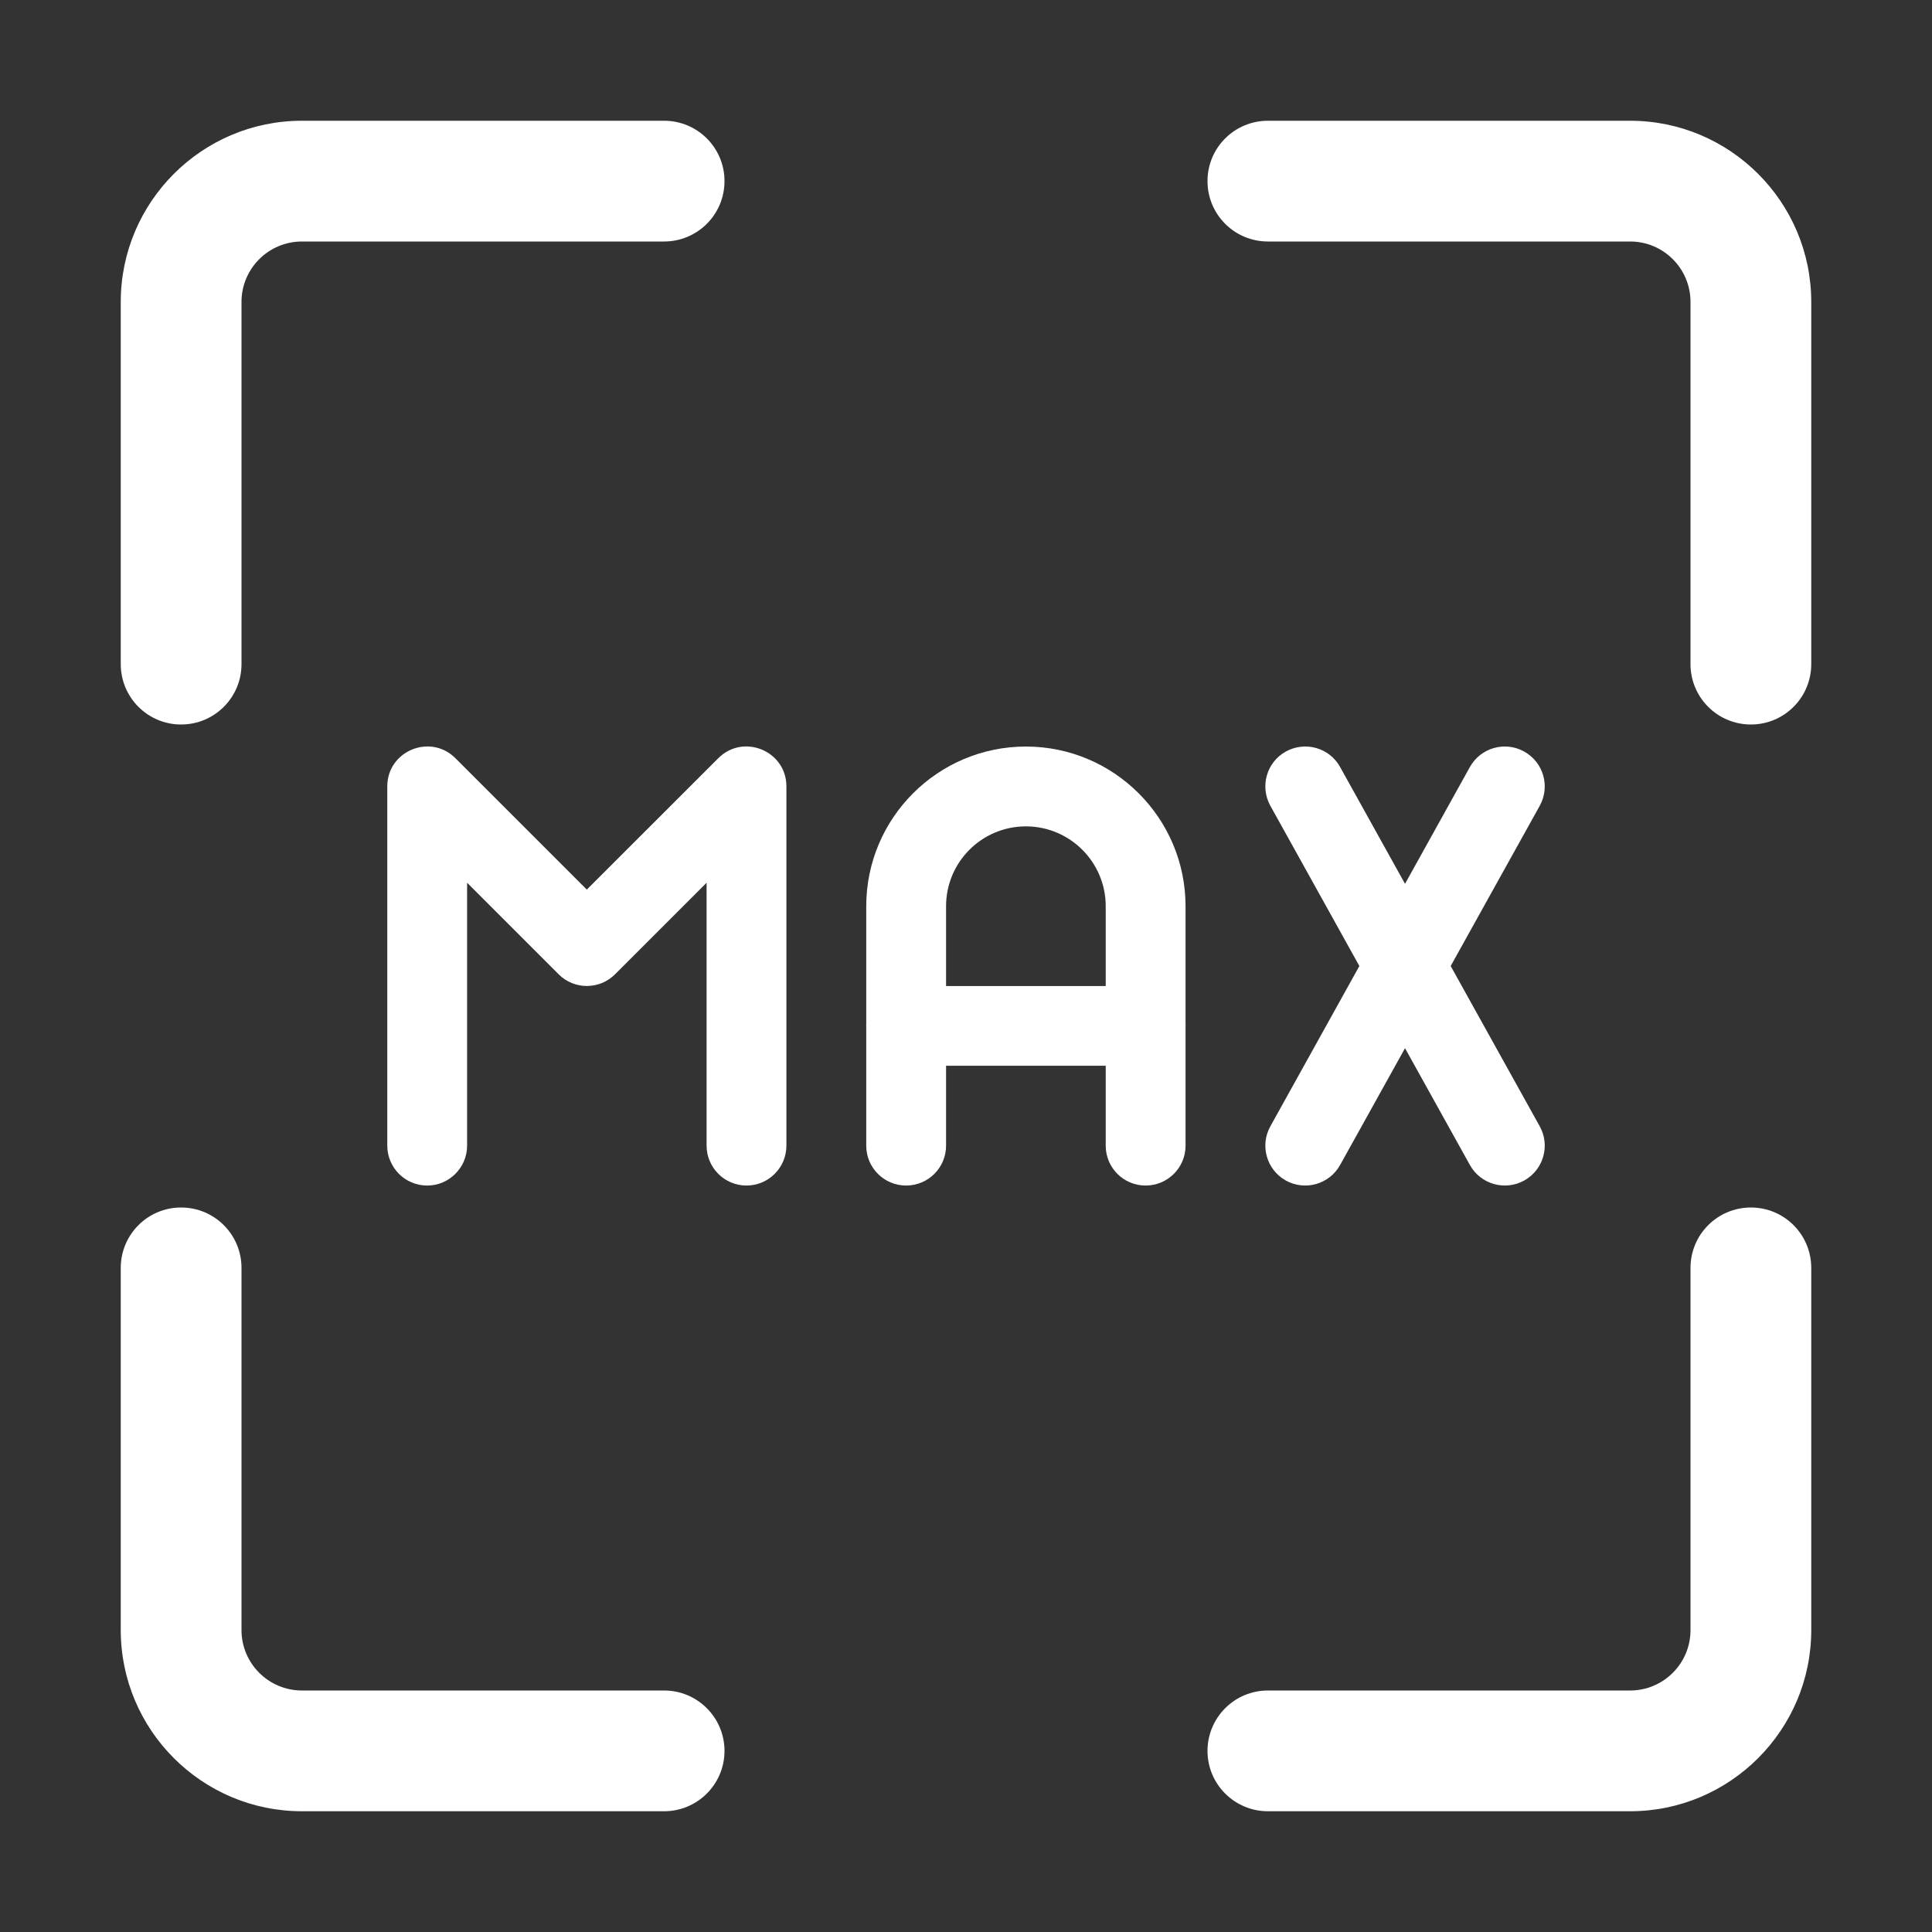 <svg width="22" height="22" viewBox="0 0 22 22" fill="none" xmlns="http://www.w3.org/2000/svg">
<rect x="0" y="0" width="22" height="22" fill="#333333" stroke="none"/>
<g clip-path="url(#clip0_1803_1648)">
<path d="M2.062 8.25C1.683 8.25 1.375 7.943 1.375 7.562V3.438C1.375 2.3 2.3 1.375 3.438 1.375H7.562C7.942 1.375 8.25 1.682 8.25 2.062C8.25 2.443 7.942 2.75 7.562 2.75H3.438C3.059 2.75 2.75 3.058 2.75 3.438V7.562C2.75 7.943 2.442 8.25 2.062 8.25ZM20.625 7.562V3.438C20.625 2.3 19.7 1.375 18.562 1.375H14.438C14.058 1.375 13.75 1.682 13.75 2.062C13.75 2.443 14.058 2.75 14.438 2.75H18.562C18.942 2.75 19.25 3.058 19.25 3.438V7.562C19.25 7.943 19.558 8.25 19.938 8.25C20.317 8.25 20.625 7.943 20.625 7.562ZM8.25 19.938C8.25 19.558 7.942 19.25 7.562 19.25H3.438C3.059 19.25 2.75 18.942 2.75 18.562V14.438C2.75 14.057 2.442 13.75 2.062 13.75C1.683 13.75 1.375 14.057 1.375 14.438V18.562C1.375 19.7 2.3 20.625 3.438 20.625H7.562C7.942 20.625 8.25 20.317 8.25 19.938ZM20.625 18.562V14.438C20.625 14.057 20.317 13.75 19.938 13.75C19.558 13.75 19.25 14.057 19.25 14.438V18.562C19.25 18.942 18.942 19.25 18.562 19.25H14.438C14.058 19.25 13.75 19.558 13.75 19.938C13.75 20.317 14.058 20.625 14.438 20.625H18.562C19.7 20.625 20.625 19.7 20.625 18.562Z" fill="white"/>
<path d="M14.642 13.443C14.423 13.321 14.344 13.044 14.466 12.825L16.738 8.734C16.86 8.515 17.137 8.436 17.356 8.558C17.576 8.68 17.655 8.956 17.533 9.176L15.26 13.266C15.138 13.486 14.861 13.564 14.642 13.443Z" fill="white"/>
<path d="M13.045 12.136H10.318C10.067 12.136 9.864 11.933 9.864 11.682C9.864 11.431 10.067 11.228 10.318 11.228H13.045C13.296 11.228 13.5 11.431 13.5 11.682C13.5 11.933 13.296 12.136 13.045 12.136Z" fill="white"/>
<path d="M16.738 13.266L14.466 9.176C14.344 8.956 14.423 8.679 14.642 8.558C14.862 8.436 15.139 8.515 15.26 8.734L17.533 12.825C17.655 13.044 17.576 13.321 17.356 13.443C17.137 13.564 16.86 13.486 16.738 13.266Z" fill="white"/>
<path d="M13.045 13.5C12.794 13.5 12.591 13.297 12.591 13.046V10.319C12.591 9.817 12.183 9.41 11.682 9.41C11.18 9.41 10.773 9.817 10.773 10.319V13.046C10.773 13.297 10.569 13.5 10.318 13.5C10.067 13.5 9.864 13.297 9.864 13.046V10.319C9.864 9.316 10.679 8.501 11.682 8.501C12.684 8.501 13.5 9.316 13.5 10.319V13.046C13.5 13.297 13.296 13.5 13.045 13.5Z" fill="white"/>
<path d="M8.5 13.5C8.249 13.5 8.046 13.296 8.046 13.045V10.052L7.004 11.094C6.826 11.272 6.538 11.272 6.361 11.094L5.319 10.052V13.045C5.319 13.296 5.115 13.5 4.864 13.5C4.613 13.5 4.41 13.296 4.41 13.045V8.955C4.41 8.551 4.9 8.348 5.186 8.634L6.682 10.13L8.179 8.634C8.464 8.348 8.955 8.55 8.955 8.955V13.045C8.955 13.296 8.751 13.5 8.5 13.5Z" fill="white"/>
</g>
<defs>
<clipPath id="clip0_1803_1648">
<rect width="22" height="22" fill="white"/>
</clipPath>
</defs>
</svg>
